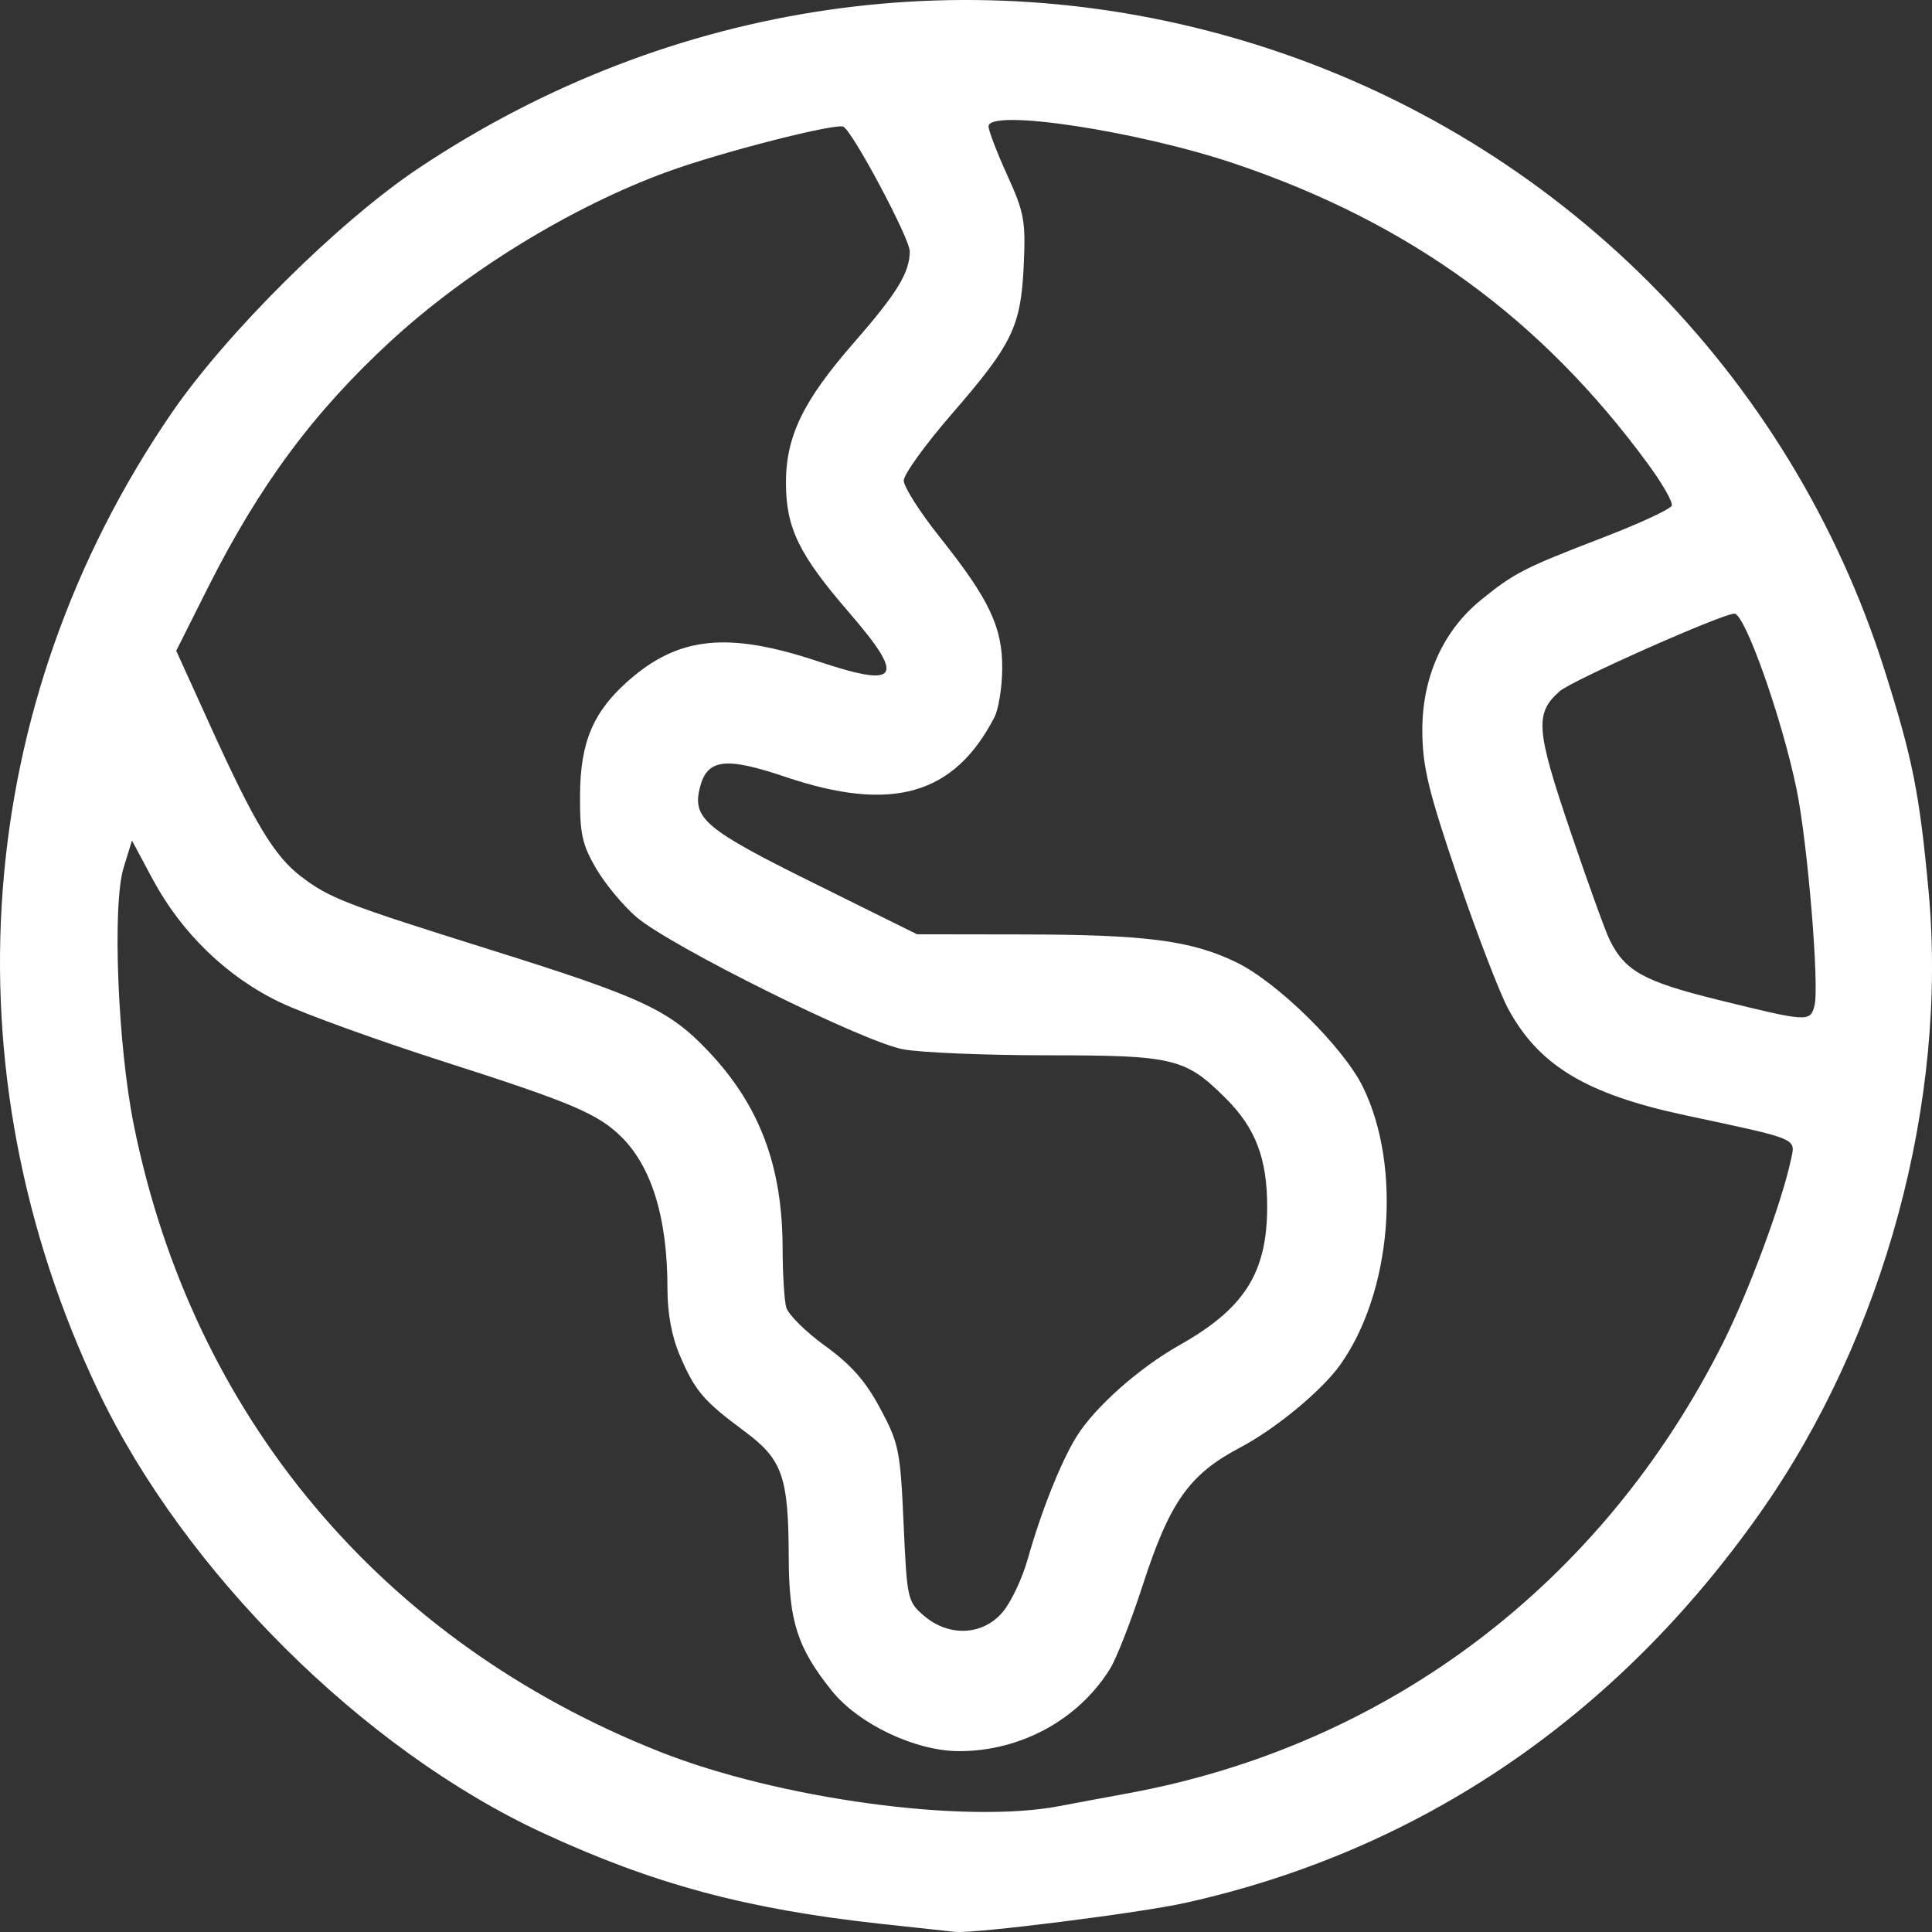 <svg width="36" height="36" viewBox="0 0 36 36" fill="none" xmlns="http://www.w3.org/2000/svg">
<rect x="0" y="0" width="36" height="36" fill="#333333" stroke="none"/>
<path d="M16.388 35.845C13.906 35.573 12.169 35.105 10.115 34.154C6.771 32.605 3.435 29.289 1.832 25.922C-1.024 19.919 -0.518 13.124 3.191 7.706C4.219 6.203 6.324 4.117 7.809 3.128C12.509 -0.003 18.192 -0.828 23.478 0.854C29.029 2.62 33.36 6.947 35.114 12.481C35.637 14.128 35.766 14.773 35.935 16.592C36.3 20.506 35.116 24.889 32.806 28.177C30.121 31.998 26.457 34.487 22.088 35.457C21.236 35.646 18.171 36.032 17.799 35.998C17.737 35.992 17.102 35.923 16.388 35.845ZM19.741 33.654C20.038 33.597 20.613 33.49 21.016 33.416C25.865 32.527 29.857 29.505 32.107 25.02C32.587 24.063 33.198 22.416 33.37 21.616C33.459 21.202 33.549 21.24 31.401 20.781C29.561 20.388 28.676 19.856 28.103 18.798C27.942 18.499 27.516 17.392 27.159 16.338C26.617 14.743 26.507 14.288 26.503 13.628C26.496 12.63 26.884 11.758 27.594 11.181C28.213 10.677 28.396 10.583 29.873 10.015C30.554 9.753 31.129 9.486 31.151 9.421C31.173 9.355 30.974 9.008 30.71 8.648C28.719 5.935 26.273 4.156 23.023 3.055C21.211 2.442 18.42 2.017 18.42 2.355C18.42 2.432 18.577 2.842 18.769 3.265C19.086 3.963 19.114 4.119 19.076 4.943C19.023 6.087 18.865 6.412 17.731 7.719C17.241 8.284 16.84 8.84 16.84 8.955C16.84 9.07 17.14 9.542 17.508 10.004C18.437 11.171 18.681 11.687 18.675 12.462C18.672 12.81 18.607 13.216 18.53 13.364C17.779 14.816 16.618 15.147 14.631 14.475C13.517 14.098 13.175 14.141 13.041 14.676C12.896 15.25 13.137 15.453 15.156 16.452L17.088 17.409L19.024 17.412C21.353 17.414 22.193 17.523 23.033 17.929C23.802 18.301 25.03 19.509 25.396 20.254C26.128 21.744 25.934 24.092 24.967 25.439C24.621 25.921 23.764 26.628 23.104 26.975C22.16 27.473 21.796 27.987 21.295 29.532C21.078 30.201 20.803 30.905 20.683 31.097C20.095 32.044 19.021 32.63 17.873 32.63C17.06 32.63 16.003 32.129 15.502 31.508C14.86 30.709 14.7 30.216 14.697 29.022C14.692 27.512 14.582 27.196 13.871 26.669C13.109 26.104 12.953 25.921 12.671 25.264C12.516 24.903 12.437 24.477 12.437 24.001C12.437 22.706 12.148 21.753 11.584 21.19C11.148 20.755 10.657 20.546 8.261 19.779C7.05 19.391 5.689 18.899 5.236 18.685C4.24 18.215 3.381 17.387 2.84 16.374L2.459 15.662L2.303 16.169C2.09 16.864 2.193 19.474 2.493 20.961C3.585 26.382 7.108 30.583 12.284 32.637C14.508 33.519 17.975 33.992 19.741 33.654ZM18.684 30.038C18.84 29.853 19.05 29.409 19.15 29.052C19.402 28.158 19.769 27.238 20.061 26.767C20.404 26.217 21.219 25.493 21.977 25.065C23.191 24.381 23.612 23.715 23.612 22.483C23.612 21.591 23.396 21.022 22.848 20.474C22.089 19.715 21.88 19.664 19.511 19.664C18.369 19.664 17.161 19.614 16.827 19.552C16.093 19.418 12.503 17.637 11.861 17.09C11.618 16.883 11.281 16.477 11.111 16.189C10.848 15.74 10.804 15.54 10.808 14.817C10.813 13.825 11.054 13.259 11.717 12.677C12.65 11.858 13.569 11.766 15.242 12.323C16.764 12.83 16.883 12.643 15.821 11.413C14.889 10.334 14.649 9.844 14.645 9.009C14.642 8.135 14.961 7.473 15.914 6.382C16.716 5.463 16.951 5.079 16.952 4.683C16.952 4.446 15.906 2.478 15.718 2.362C15.593 2.285 13.452 2.831 12.446 3.197C10.671 3.842 8.708 5.042 7.286 6.351C5.842 7.68 4.834 9.04 3.868 10.962L3.284 12.126L3.933 13.556C4.747 15.347 5.114 15.954 5.611 16.333C6.14 16.736 6.426 16.847 9.137 17.697C11.973 18.586 12.468 18.817 13.199 19.588C14.156 20.599 14.581 21.728 14.583 23.268C14.584 23.735 14.614 24.226 14.65 24.359C14.685 24.492 15.011 24.815 15.373 25.077C15.862 25.431 16.128 25.733 16.402 26.245C16.749 26.894 16.776 27.025 16.837 28.386C16.9 29.796 16.91 29.843 17.215 30.106C17.682 30.506 18.314 30.477 18.684 30.038ZM33.81 18.739C33.904 18.382 33.684 15.72 33.478 14.713C33.206 13.388 32.515 11.434 32.318 11.434C32.095 11.434 29.291 12.679 29.064 12.879C28.596 13.291 28.618 13.588 29.258 15.477C29.587 16.447 29.919 17.367 29.997 17.522C30.286 18.099 30.636 18.291 32.023 18.633C33.689 19.044 33.73 19.046 33.81 18.739Z" fill="white"/>
</svg>
